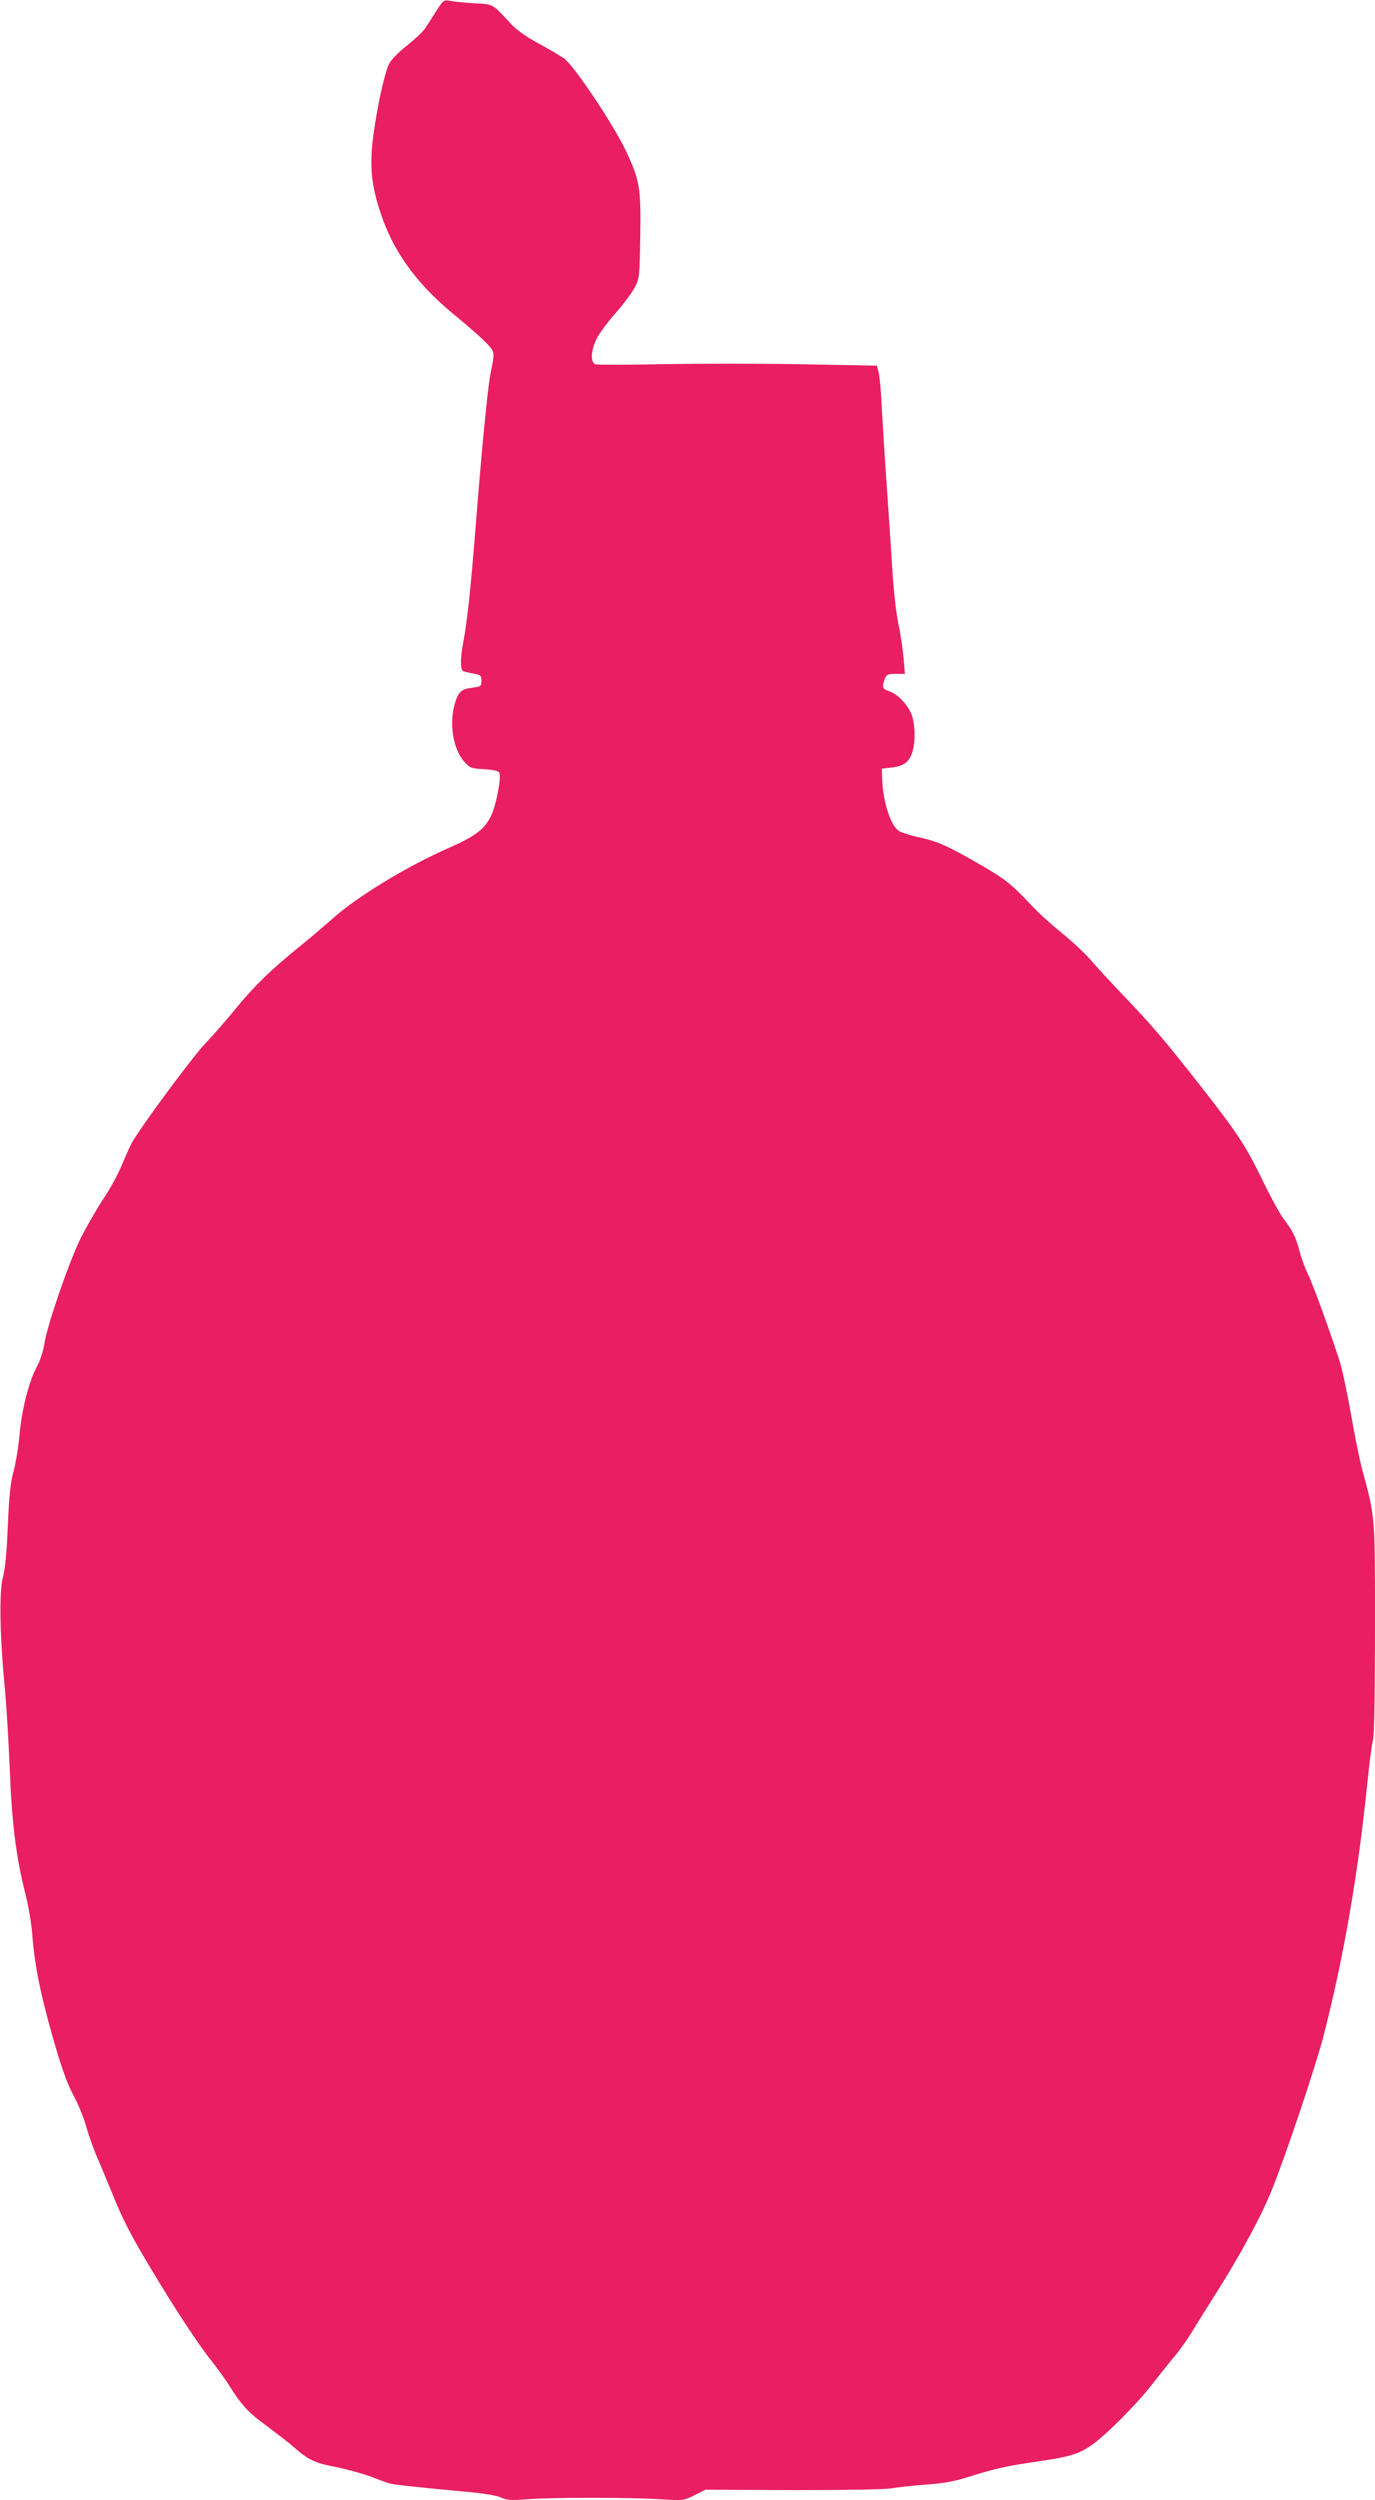 <?xml version="1.0" standalone="no"?>
<!DOCTYPE svg PUBLIC "-//W3C//DTD SVG 20010904//EN"
 "http://www.w3.org/TR/2001/REC-SVG-20010904/DTD/svg10.dtd">
<svg version="1.0" xmlns="http://www.w3.org/2000/svg"
 width="704pt" height="1280pt" viewBox="0 0 704 1280"
 preserveAspectRatio="xMidYMid meet">
<g transform="translate(0,1280) scale(0.1,-0.1)"
fill="#e91e63" stroke="none">
<path d="M2234 12744 c-20 -33 -47 -73 -58 -90 -12 -18 -53 -56 -91 -86 -39
-30 -80 -71 -92 -93 -29 -54 -83 -326 -90 -455 -6 -121 8 -206 57 -343 67
-185 187 -343 375 -496 66 -54 137 -117 159 -141 41 -45 40 -40 17 -155 -14
-69 -47 -411 -76 -785 -24 -304 -43 -486 -65 -599 -13 -68 -13 -128 0 -136 5
-3 29 -9 52 -13 39 -7 43 -10 43 -37 0 -28 -3 -30 -49 -36 -54 -6 -70 -21 -88
-84 -29 -101 -8 -228 47 -292 31 -35 35 -37 104 -41 50 -3 74 -9 78 -18 10
-27 -17 -169 -43 -221 -33 -68 -80 -104 -214 -163 -213 -93 -471 -250 -595
-361 -44 -39 -125 -108 -180 -152 -139 -113 -224 -196 -316 -308 -43 -54 -114
-135 -157 -180 -77 -83 -344 -445 -381 -517 -10 -20 -33 -72 -51 -115 -18 -43
-60 -120 -95 -171 -34 -52 -85 -141 -114 -199 -61 -127 -167 -435 -183 -532
-6 -40 -23 -91 -38 -120 -41 -72 -79 -223 -90 -350 -5 -60 -19 -144 -30 -185
-16 -57 -23 -125 -30 -280 -5 -133 -14 -226 -25 -265 -20 -74 -16 -301 9 -560
9 -93 20 -282 26 -420 10 -275 33 -456 79 -636 16 -62 32 -157 36 -209 11
-154 41 -305 105 -529 44 -155 72 -233 104 -294 25 -45 55 -118 67 -162 12
-44 38 -118 59 -165 20 -47 54 -128 75 -180 52 -130 93 -210 198 -385 122
-204 246 -393 311 -473 29 -37 71 -94 91 -127 65 -102 96 -136 195 -208 52
-39 112 -85 132 -103 74 -66 111 -84 214 -103 55 -11 136 -33 180 -49 43 -17
88 -33 99 -36 26 -7 178 -23 377 -41 101 -9 170 -20 193 -31 29 -14 51 -15
133 -9 122 10 529 10 684 0 114 -7 118 -7 174 21 l56 28 451 -2 c260 0 472 3
501 9 28 5 107 14 176 19 93 7 149 17 220 40 130 41 194 56 356 79 158 23 205
37 270 81 75 52 232 209 310 310 41 52 94 119 118 147 25 29 66 88 92 130 26
43 77 125 114 183 128 201 237 403 291 537 75 186 224 632 265 788 102 397
177 825 224 1290 11 110 25 213 30 229 6 17 10 246 10 565 0 587 2 568 -65
816 -14 50 -40 181 -59 291 -20 111 -46 235 -60 275 -58 176 -137 392 -160
437 -13 27 -32 77 -41 112 -20 76 -36 109 -83 170 -19 25 -68 115 -109 200
-83 171 -127 239 -312 475 -181 232 -260 324 -396 465 -66 69 -143 153 -172
187 -29 33 -95 95 -147 137 -52 42 -121 104 -153 139 -105 112 -139 139 -274
216 -161 93 -215 116 -311 136 -40 9 -83 23 -96 31 -41 27 -80 145 -85 259
l-2 60 53 6 c61 8 86 27 103 78 17 51 15 149 -5 196 -22 52 -71 102 -113 116
-35 11 -39 22 -23 63 8 23 15 26 56 26 l47 0 -7 83 c-4 45 -15 123 -26 172
-11 50 -24 167 -30 260 -6 94 -19 296 -30 450 -11 154 -22 339 -26 410 -3 72
-10 146 -15 166 l-9 37 -368 7 c-202 4 -522 4 -712 1 -190 -4 -353 -4 -362 -1
-26 10 -23 71 7 131 13 27 56 85 95 129 39 44 83 103 98 130 26 49 27 54 30
265 4 249 -2 287 -74 439 -63 133 -264 434 -315 471 -23 16 -84 52 -136 80
-62 34 -110 68 -141 102 -92 100 -85 96 -180 101 -48 3 -104 8 -124 12 -36 7
-37 6 -74 -51z"/>
</g>
</svg>
